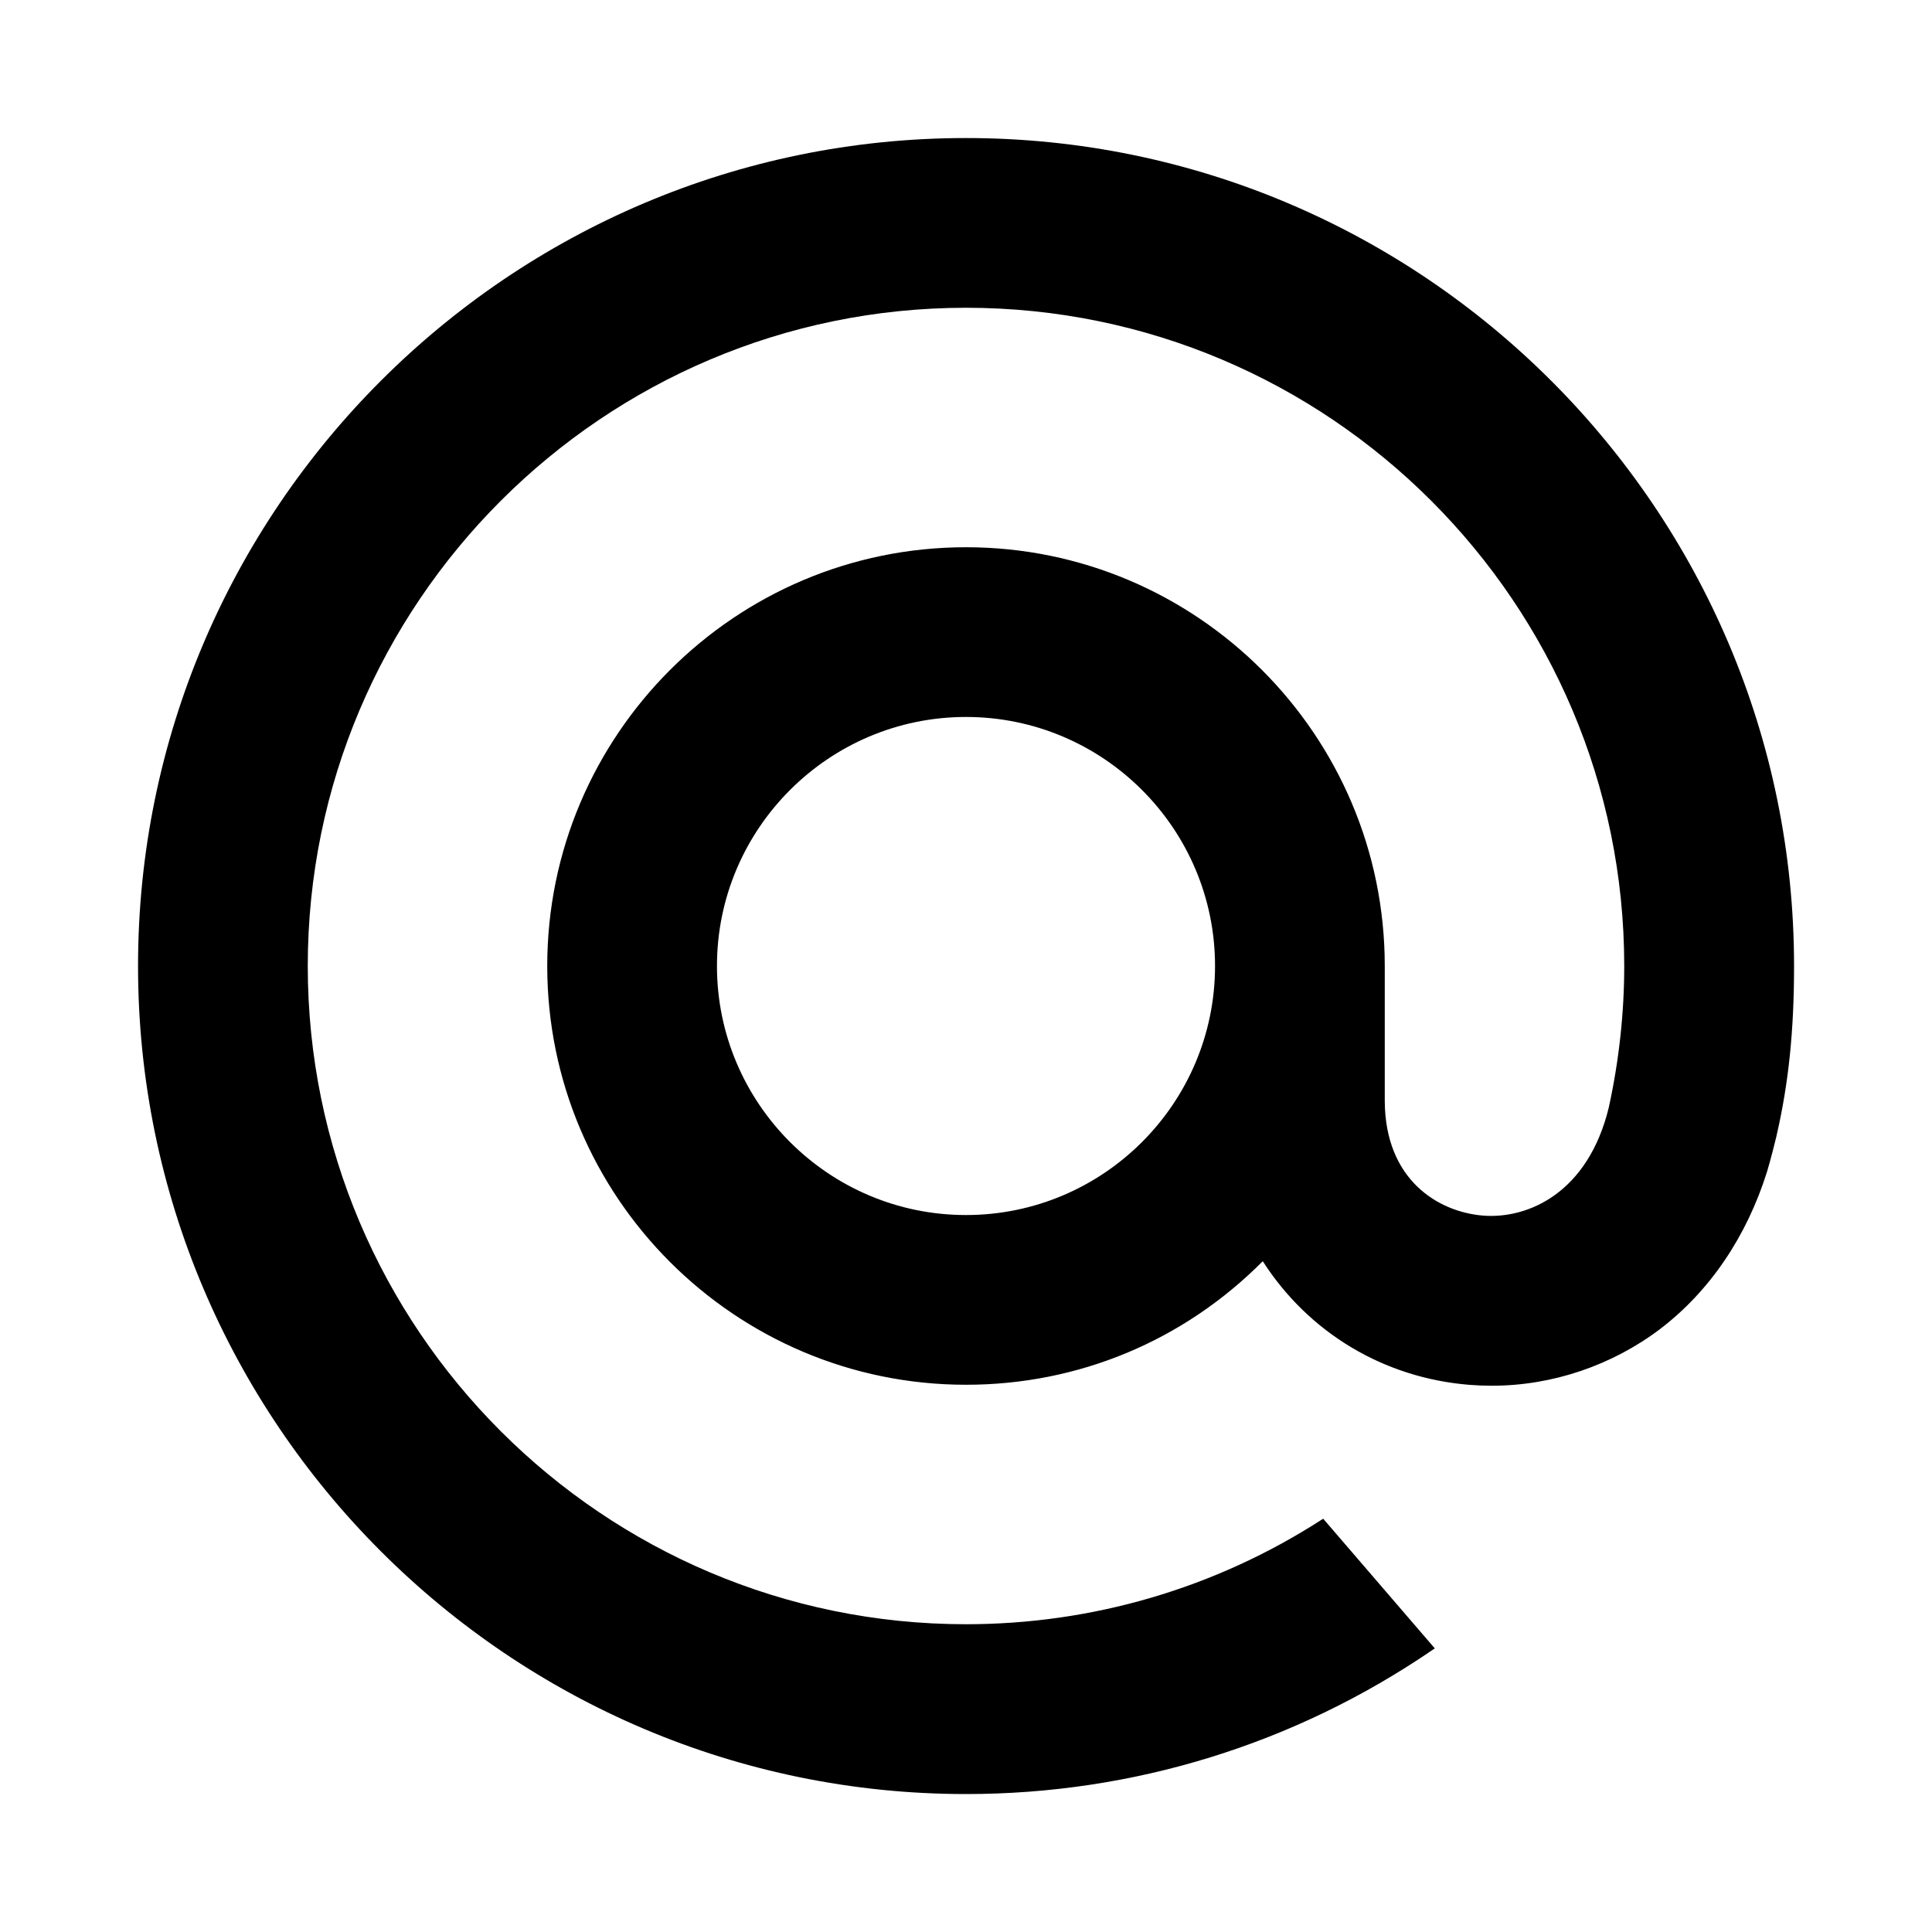 <svg width="20" height="20" viewBox="0 0 20 20" fill="none" xmlns="http://www.w3.org/2000/svg">
<path d="M12.578 10C12.578 11.422 11.422 12.578 10 12.578C8.579 12.578 7.422 11.422 7.422 10C7.422 8.579 8.579 7.422 10 7.422C11.422 7.422 12.578 8.579 12.578 10ZM10 1.429C5.274 1.429 1.429 5.274 1.429 10C1.429 14.727 5.274 18.572 10 18.572C11.732 18.572 13.401 18.056 14.828 17.081L14.853 17.064L13.698 15.722L13.678 15.734C12.58 16.441 11.308 16.814 10 16.814C6.243 16.814 3.186 13.758 3.186 10C3.186 6.243 6.243 3.186 10 3.186C13.758 3.186 16.814 6.243 16.814 10C16.814 10.487 16.76 10.98 16.654 11.465C16.439 12.349 15.819 12.62 15.354 12.584C14.886 12.546 14.339 12.213 14.335 11.398V10.777V10C14.335 7.609 12.391 5.665 10 5.665C7.609 5.665 5.665 7.609 5.665 10C5.665 12.391 7.609 14.335 10 14.335C11.162 14.335 12.251 13.882 13.072 13.056C13.549 13.799 14.328 14.265 15.213 14.336C15.289 14.342 15.367 14.345 15.444 14.345C16.067 14.345 16.685 14.136 17.184 13.759C17.697 13.368 18.081 12.804 18.293 12.127C18.327 12.017 18.389 11.767 18.389 11.765L18.391 11.755C18.516 11.212 18.572 10.67 18.572 10C18.572 5.274 14.727 1.429 10 1.429Z" fill="black"/>
</svg>
